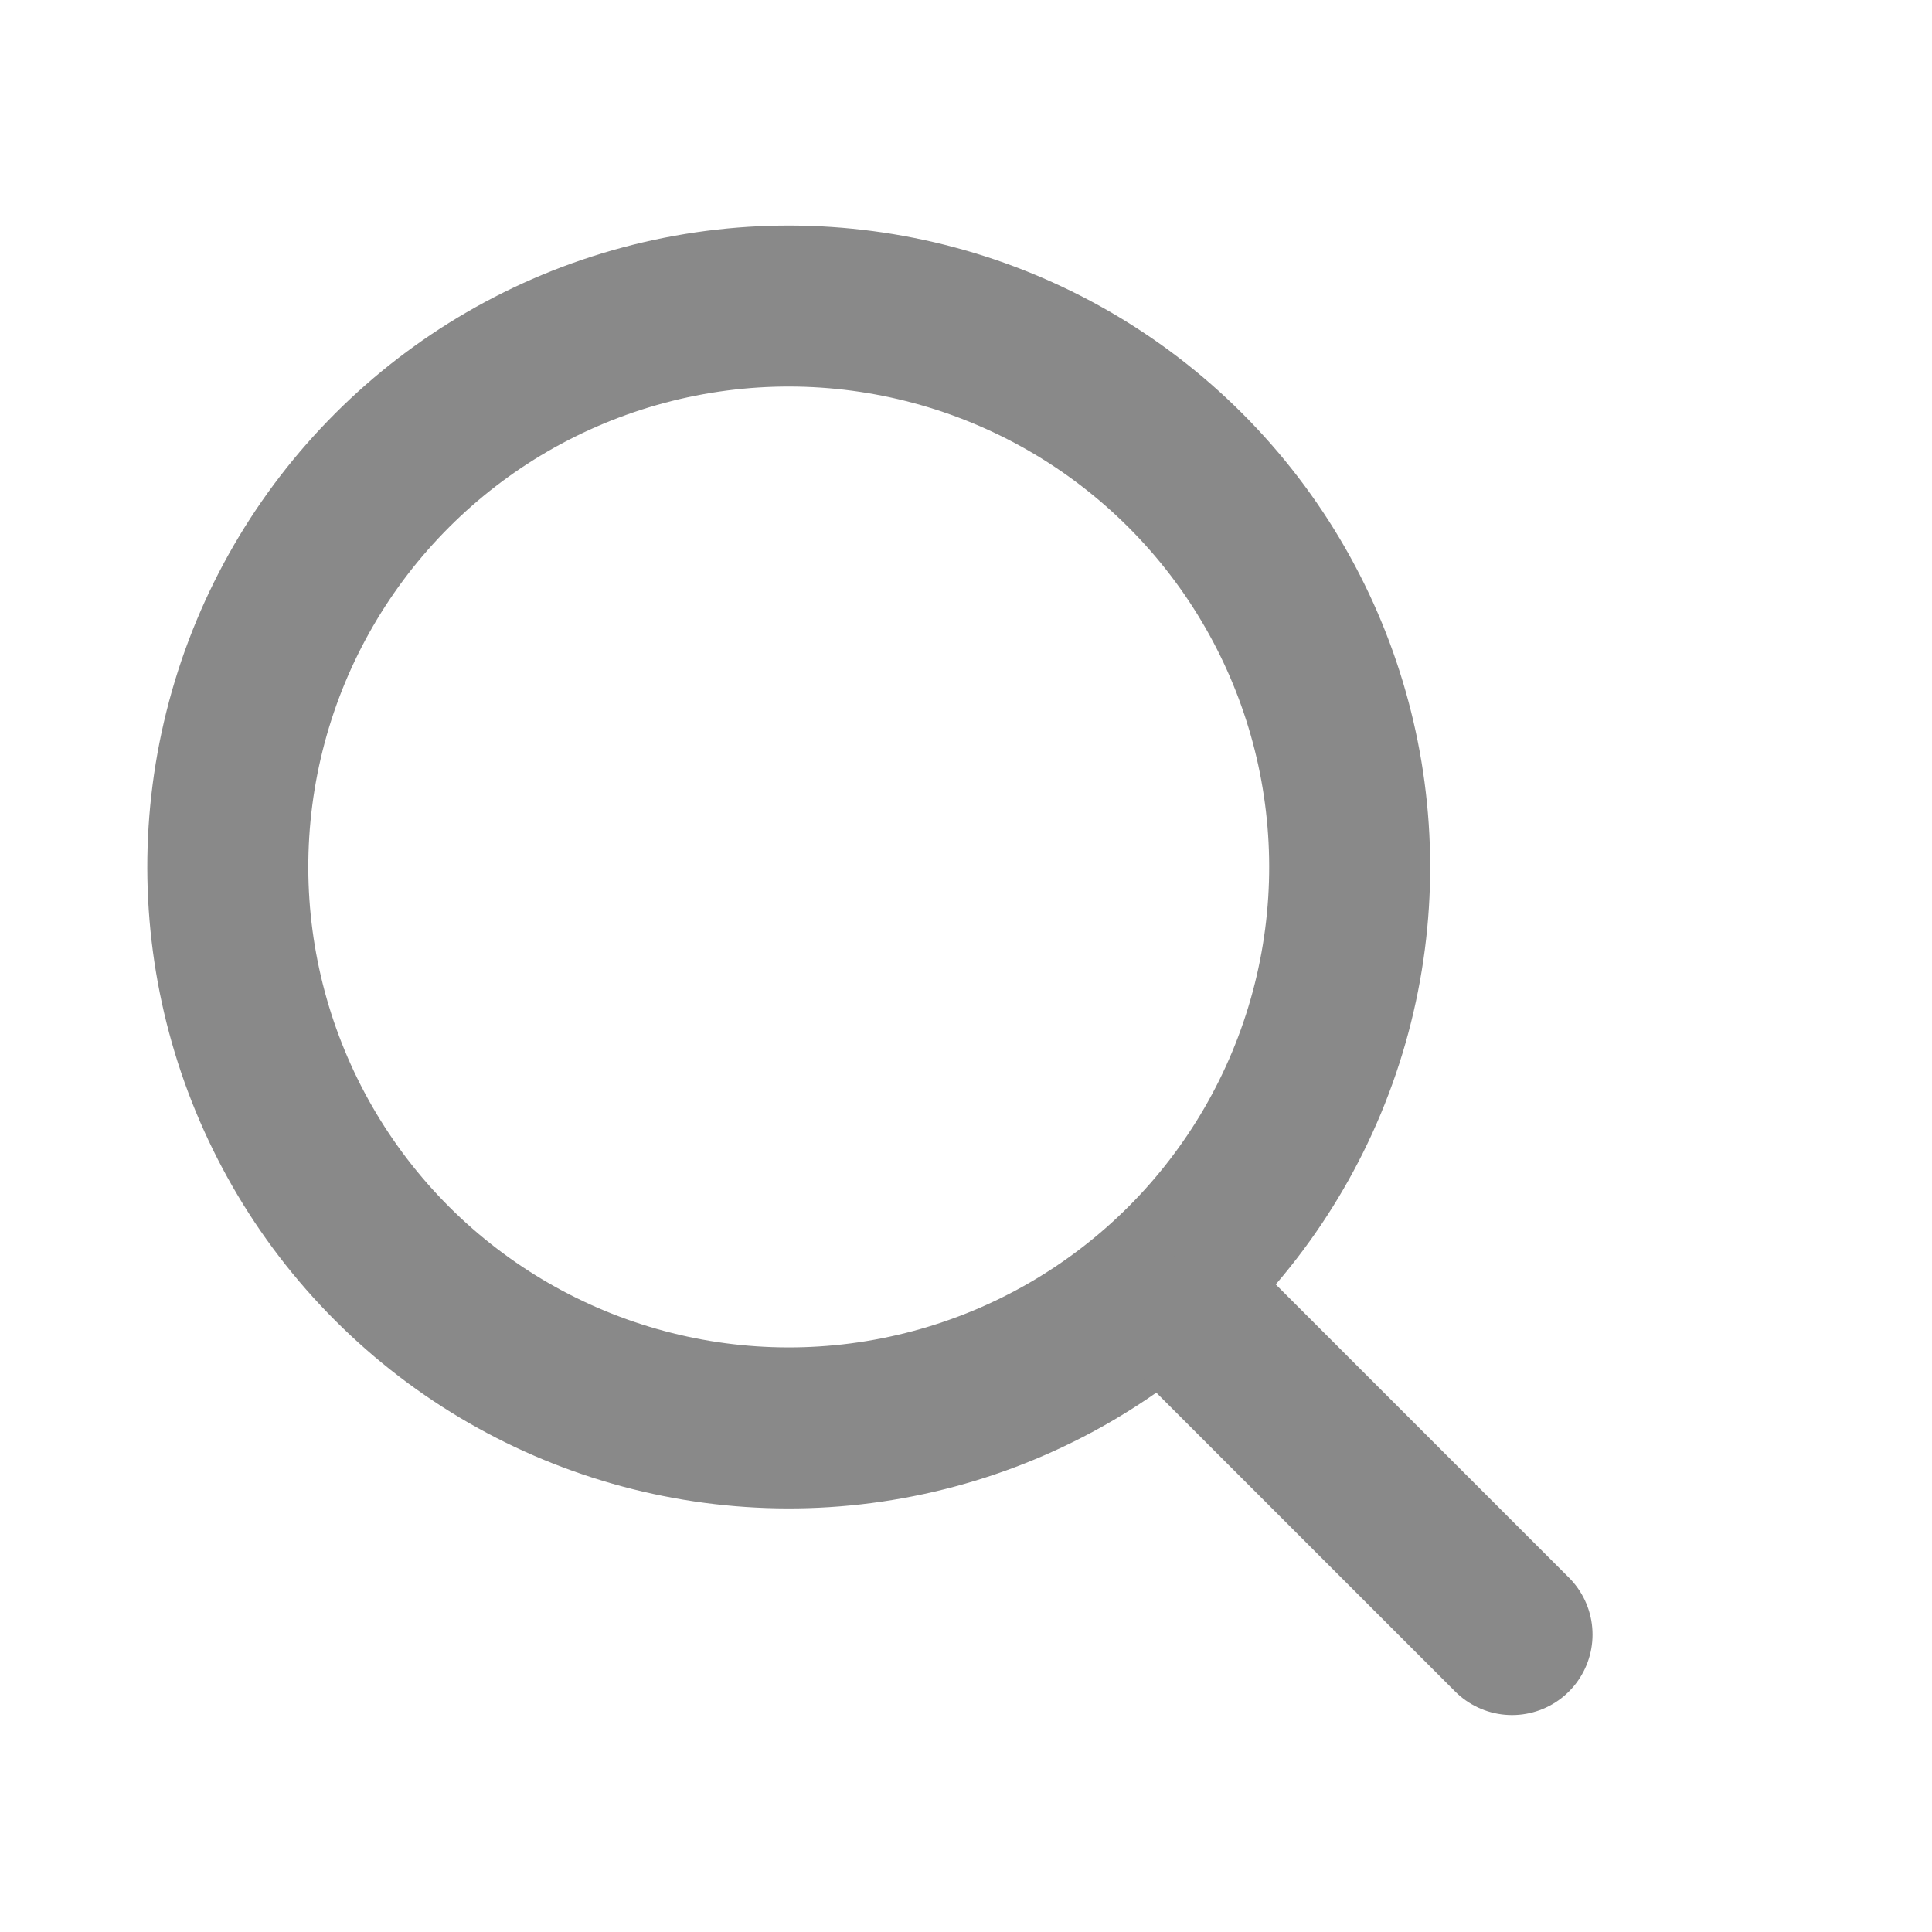 <svg width="24" height="24" viewBox="0 0 24 24" fill="none" xmlns="http://www.w3.org/2000/svg">
<g clip-path="url(#clip0_209_508)">
<circle cx="9.798" cy="10.77" r="6.968" transform="rotate(-45 9.798 10.77)" stroke="#898989" stroke-width="2" stroke-linecap="round"/>
<line x1="18.783" y1="20.305" x2="14.996" y2="16.518" stroke="#898989" stroke-width="2" stroke-linecap="round"/>
</g>
<defs>
<clipPath id="clip0_209_508">
<rect width="24" height="24" fill="white"/>
</clipPath>
</defs>
</svg>
